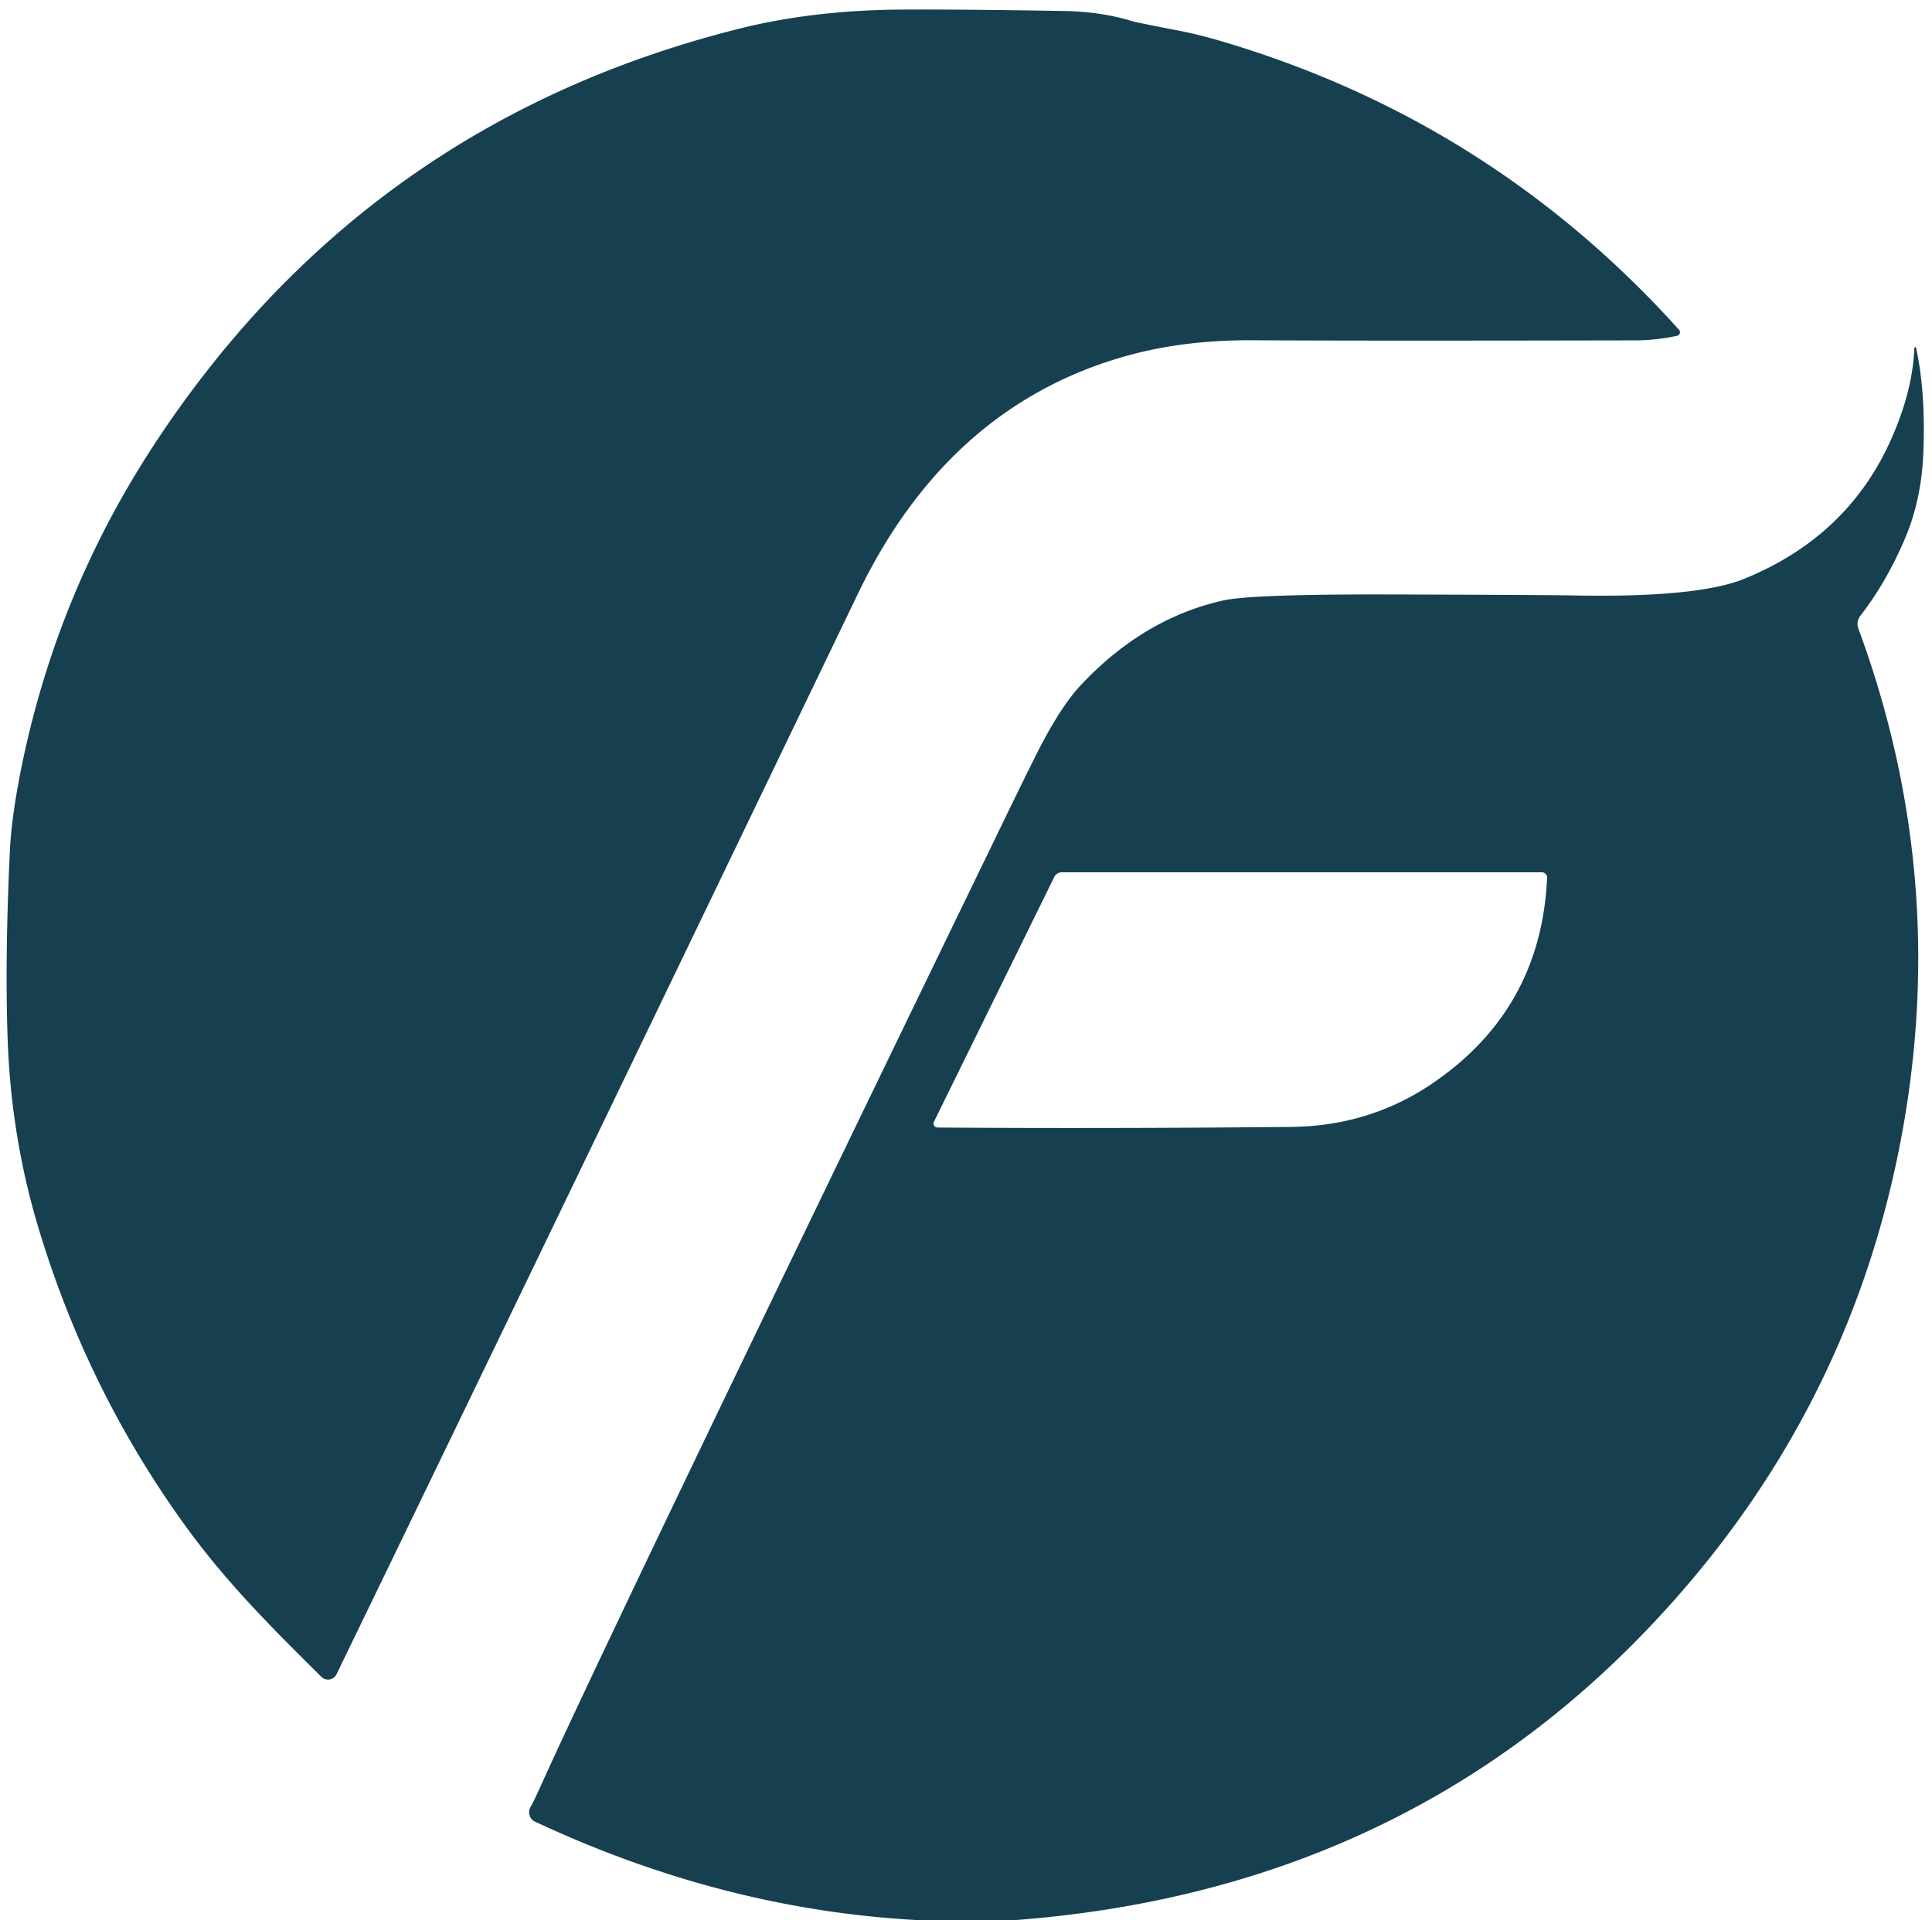 <?xml version="1.0" encoding="UTF-8" standalone="no"?>
<!DOCTYPE svg PUBLIC "-//W3C//DTD SVG 1.1//EN" "http://www.w3.org/Graphics/SVG/1.1/DTD/svg11.dtd">
<svg xmlns="http://www.w3.org/2000/svg" version="1.1" viewBox="0.00 0.00 169.00 168.00">
<path fill="#164050" d="
  M 146.70 29.38
  Q 144.84 29.78 143.00 29.78
  Q 118.79 29.83 109.60 29.77
  Q 103.29 29.73 98.04 31.28
  Q 82.82 35.77 75.03 51.98
  Q 46.75 110.76 29.44 146.48
  A 0.83 0.83 0.0 0 1 28.11 146.71
  C 23.80 142.43 19.68 138.36 15.97 133.16
  Q 7.47 121.29 3.27 107.12
  Q 0.97 99.35 0.67 90.95
  Q 0.42 83.91 0.86 74.52
  Q 0.99 71.72 1.72 67.93
  Q 4.79 52.00 13.76 38.48
  Q 32.16 10.74 64.46 2.56
  Q 70.94 0.91 78.65 0.84
  Q 83.23 0.80 93.02 0.96
  Q 96.27 1.01 99.00 1.84
  Q 99.42 1.97 103.00 2.66
  Q 104.76 2.99 106.92 3.63
  Q 130.44 10.60 146.87 28.85
  A 0.32 0.32 0.0 0 1 146.70 29.38
  Z"
/>
<path fill="#164050" d="
  M 88.74 168.00
  L 80.38 168.00
  Q 63.28 167.10 46.80 159.38
  A 0.90 0.90 0.0 0 1 46.39 158.14
  Q 46.76 157.46 47.24 156.39
  Q 53.03 143.51 87.16 73.14
  Q 89.20 68.92 90.48 66.35
  Q 92.65 61.97 94.50 59.99
  Q 99.98 54.12 106.98 52.54
  Q 109.44 51.98 121.60 52.01
  Q 135.20 52.05 137.81 52.10
  Q 148.50 52.29 152.55 50.65
  Q 161.79 46.90 165.56 38.13
  Q 167.33 34.01 167.45 30.47
  A 0.08 0.08 0.0 0 1 167.61 30.45
  Q 168.46 34.33 168.24 39.64
  Q 168.08 43.75 166.61 47.18
  Q 164.98 50.99 162.73 53.88
  A 1.16 1.15 53.8 0 0 162.56 55.00
  Q 170.48 76.47 166.42 98.95
  Q 161.88 124.05 143.95 142.71
  Q 122.08 165.48 88.74 168.00
  Z
  M 82.01 98.65
  Q 96.44 98.75 112.86 98.60
  Q 119.69 98.54 125.12 94.91
  Q 134.81 88.43 135.33 76.80
  A 0.46 0.46 0.0 0 0 134.87 76.32
  L 92.89 76.32
  A 0.75 0.73 12.6 0 0 92.22 76.73
  L 81.70 98.14
  A 0.35 0.35 0.0 0 0 82.01 98.65
  Z"
/>
</svg>
